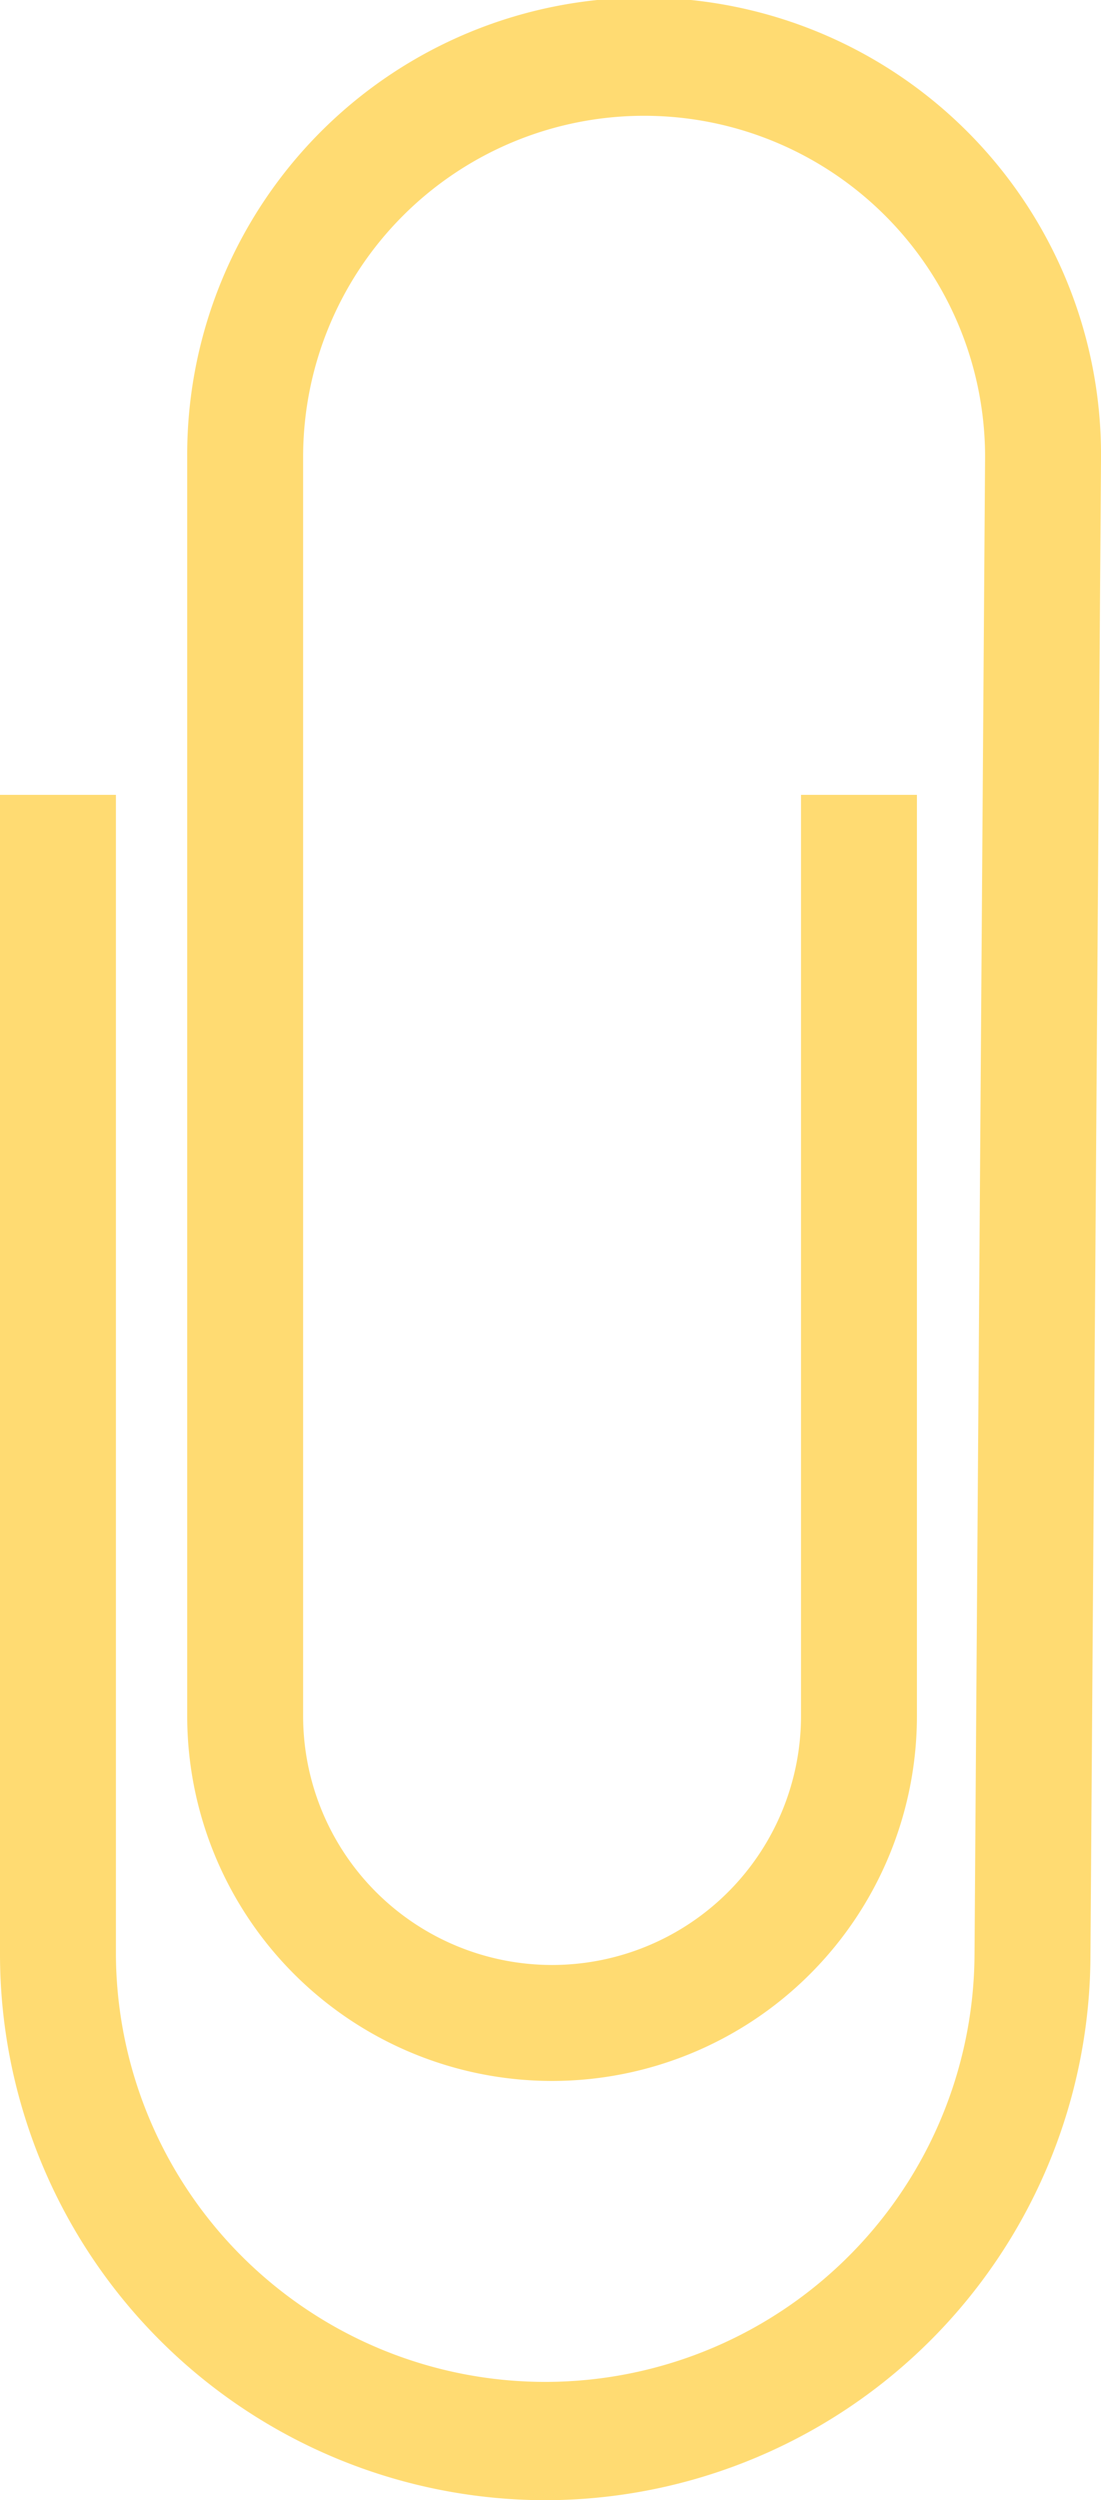   <svg xmlns="http://www.w3.org/2000/svg" viewBox="0 0 86.907 197.26" width="100%" style="vertical-align: middle; max-width: 100%; width: 100%;">
   <g>
    <g>
     <path d="M43.037,197.26A43.087,43.087,0,0,1,0,154.223V62.712H9.15v91.511a33.887,33.887,0,0,0,67.773,0l.834-118.189a26.915,26.915,0,0,0-53.83.032v99.316a19.648,19.648,0,1,0,39.3,0V62.712h9.15v72.67a28.8,28.8,0,1,1-57.6,0V36.066a36.066,36.066,0,1,1,72.131,0l-.834,118.189A43.078,43.078,0,0,1,43.037,197.26Z" fill="rgb(255,219,114)">
     </path>
    </g>
   </g>
  </svg>
